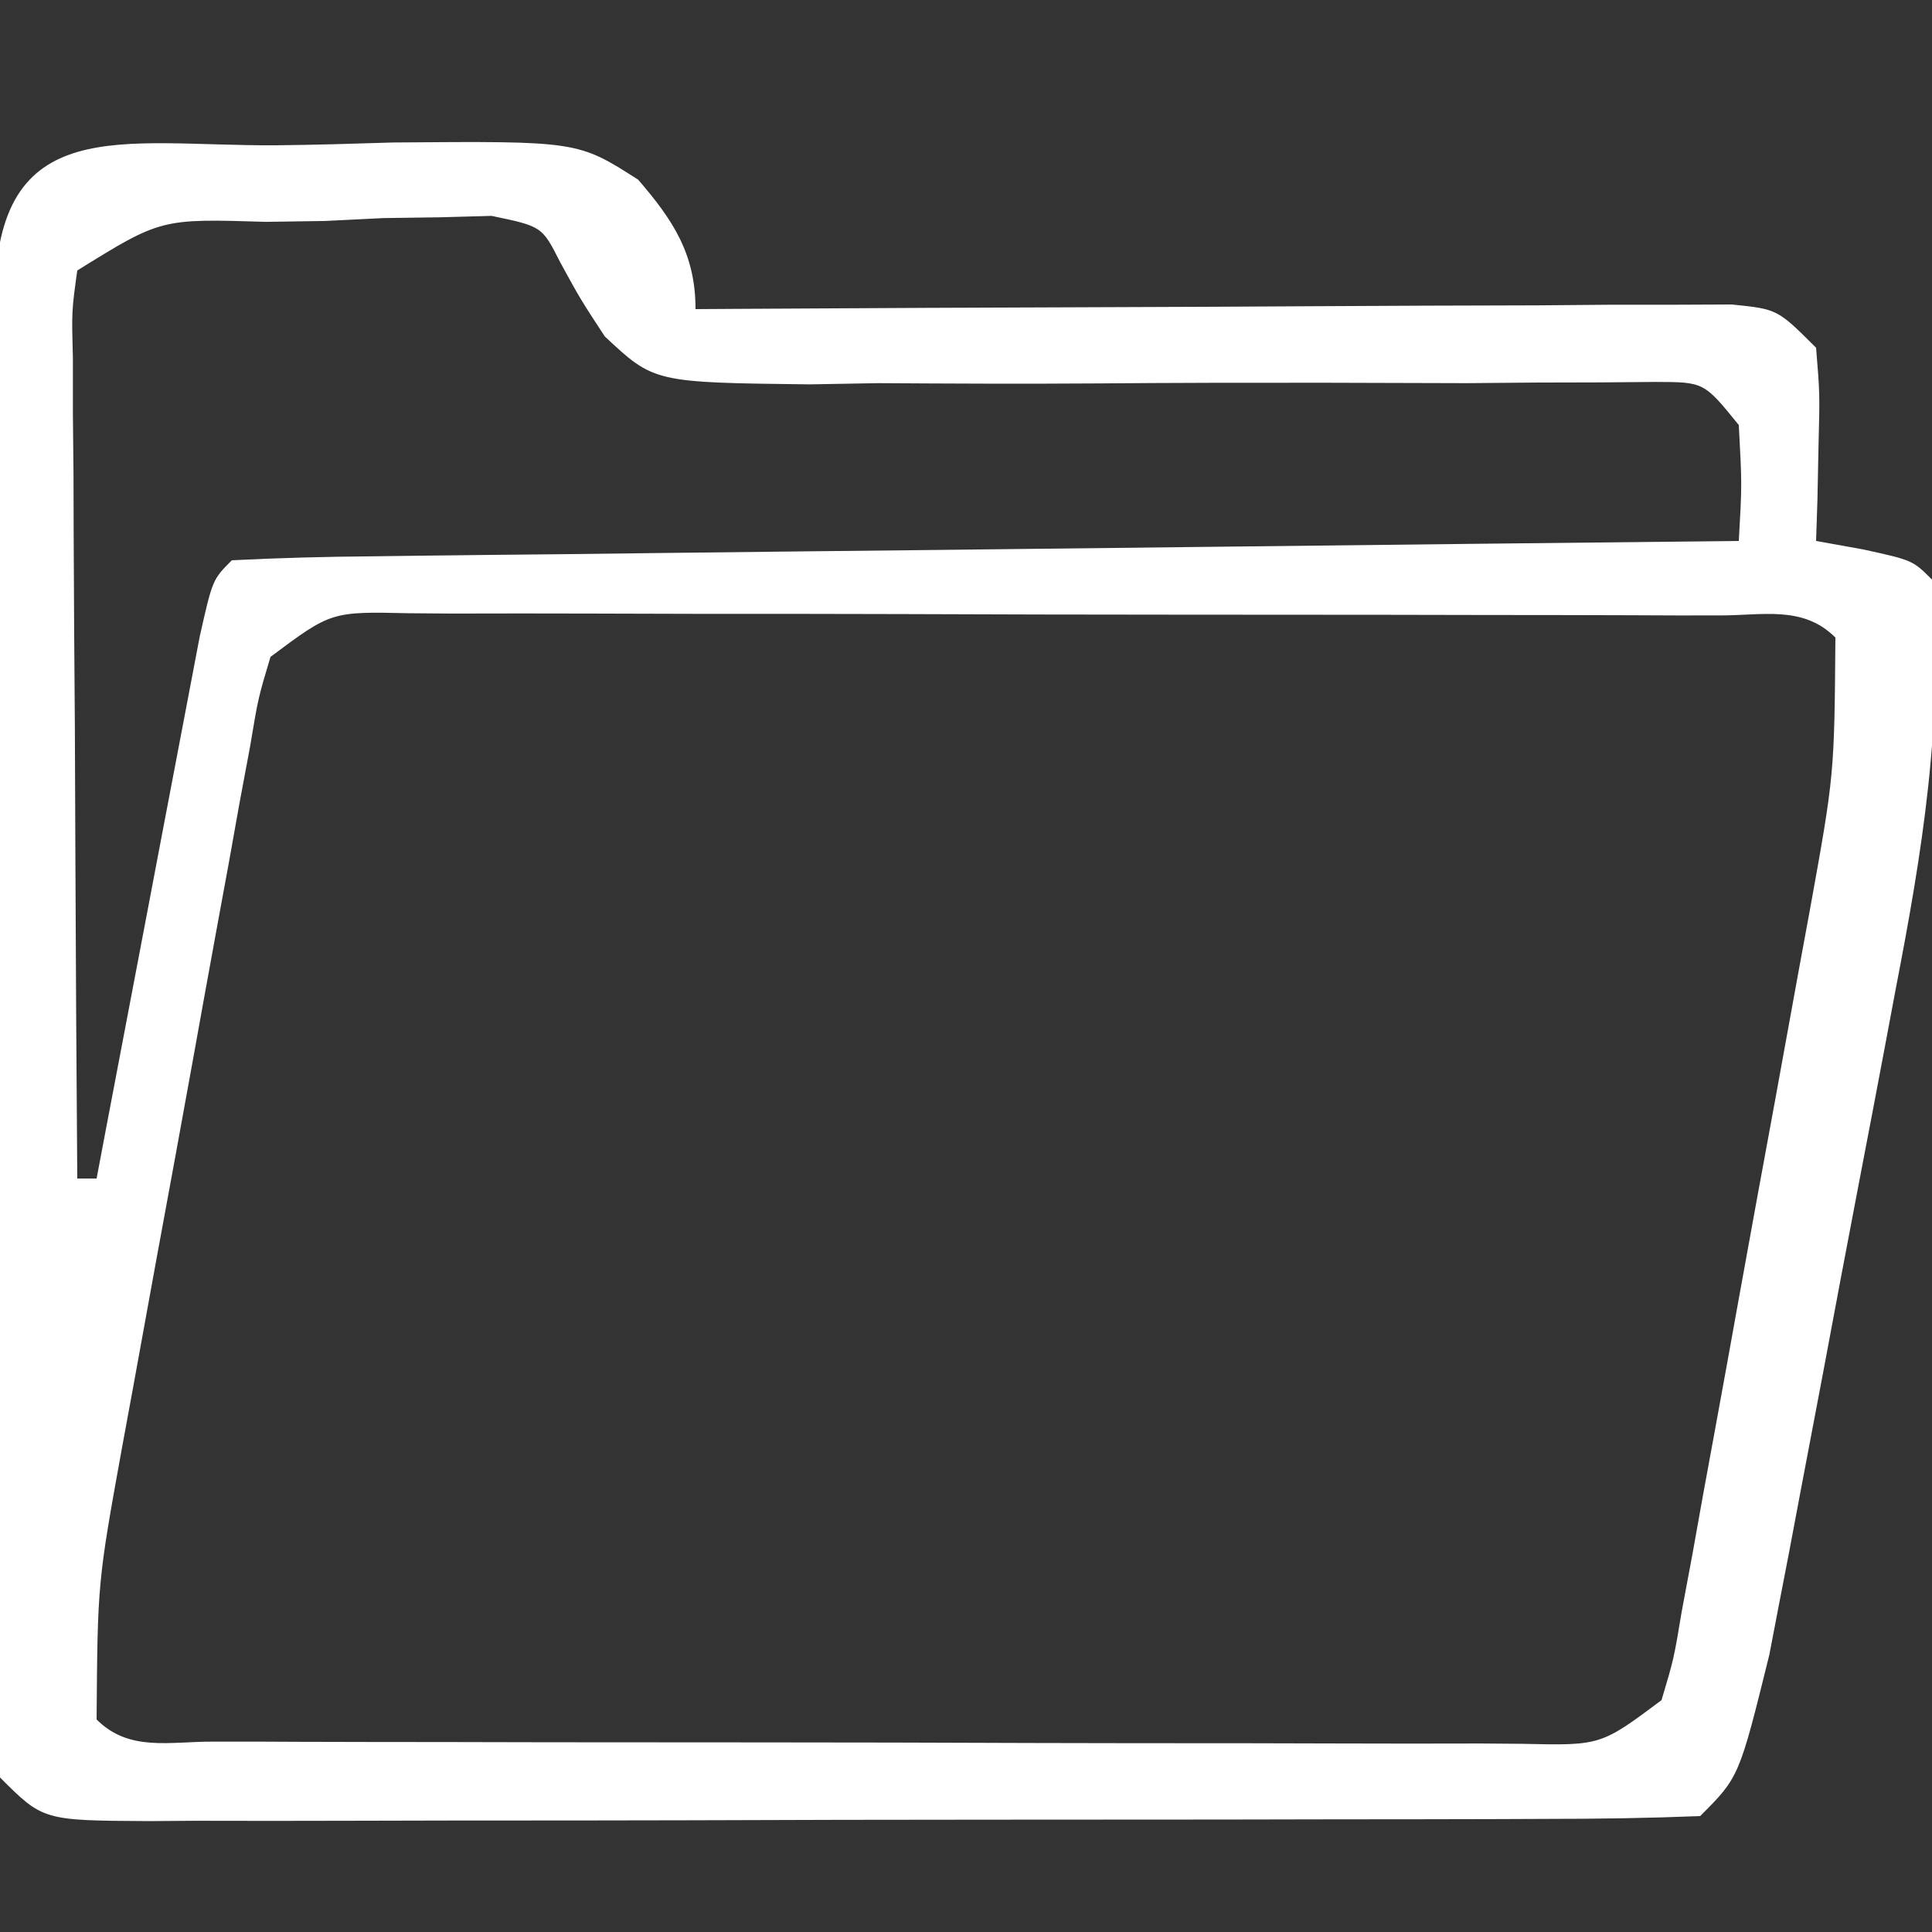 <?xml version="1.0" encoding="UTF-8"?>
<svg version="1.1" xmlns="http://www.w3.org/2000/svg" width="100" height="100">
<rect width="100%" height="100%" fill="#333333" stroke="none"/>
<path d="M0 0 C2.029 -0.019 4.055 -0.081 6.083 -0.145 C15.637 -0.221 15.637 -0.221 18.766 1.781 C20.587 3.892 21.734 5.641 21.734 8.48 C22.779 8.474 22.779 8.474 23.846 8.467 C30.409 8.427 36.972 8.397 43.534 8.377 C46.909 8.366 50.283 8.352 53.657 8.33 C57.534 8.305 61.411 8.294 65.288 8.285 C66.503 8.275 67.718 8.265 68.969 8.254 C70.09 8.254 71.211 8.254 72.366 8.253 C73.356 8.249 74.347 8.245 75.367 8.24 C77.734 8.48 77.734 8.48 79.734 10.48 C79.929 12.863 79.929 12.863 79.859 15.605 C79.841 16.516 79.823 17.426 79.804 18.363 C79.781 19.062 79.758 19.761 79.734 20.48 C80.538 20.625 81.342 20.769 82.171 20.918 C84.734 21.48 84.734 21.48 85.734 22.48 C86.365 29.732 85.211 36.687 83.835 43.781 C83.64 44.821 83.445 45.86 83.244 46.931 C82.833 49.111 82.418 51.29 81.998 53.468 C81.357 56.799 80.732 60.133 80.109 63.467 C79.706 65.593 79.302 67.718 78.898 69.844 C78.711 70.837 78.525 71.829 78.332 72.852 C78.152 73.78 77.972 74.709 77.787 75.665 C77.631 76.477 77.476 77.288 77.316 78.124 C75.749 84.465 75.749 84.465 73.734 86.48 C71.067 86.586 68.425 86.627 65.757 86.626 C64.922 86.629 64.086 86.632 63.225 86.636 C60.448 86.645 57.671 86.647 54.894 86.648 C52.972 86.652 51.05 86.655 49.128 86.659 C45.094 86.665 41.059 86.666 37.025 86.666 C31.845 86.666 26.665 86.679 21.485 86.697 C17.514 86.708 13.543 86.71 9.572 86.709 C7.662 86.71 5.752 86.715 3.841 86.722 C1.174 86.732 -1.493 86.729 -4.161 86.723 C-4.956 86.729 -5.751 86.735 -6.571 86.74 C-12.038 86.709 -12.038 86.709 -14.266 84.48 C-14.465 81.871 -14.539 79.368 -14.525 76.758 C-14.53 75.563 -14.53 75.563 -14.536 74.343 C-14.545 71.701 -14.539 69.06 -14.532 66.418 C-14.533 64.587 -14.535 62.756 -14.538 60.926 C-14.541 57.085 -14.536 53.245 -14.527 49.405 C-14.516 44.475 -14.522 39.546 -14.534 34.616 C-14.541 30.834 -14.539 27.053 -14.534 23.271 C-14.533 21.453 -14.534 19.635 -14.539 17.817 C-14.544 15.279 -14.536 12.741 -14.525 10.203 C-14.529 9.447 -14.533 8.69 -14.537 7.911 C-14.458 -1.775 -8.003 0.046 0 0 Z M-10.266 6.48 C-10.558 8.582 -10.558 8.582 -10.493 11.022 C-10.493 11.963 -10.493 12.904 -10.493 13.873 C-10.483 14.891 -10.472 15.908 -10.462 16.957 C-10.459 17.997 -10.456 19.038 -10.453 20.11 C-10.442 23.442 -10.417 26.774 -10.391 30.105 C-10.381 32.361 -10.372 34.616 -10.364 36.871 C-10.342 42.408 -10.308 47.944 -10.266 53.48 C-9.936 53.48 -9.606 53.48 -9.266 53.48 C-9.002 52.08 -9.002 52.08 -8.731 50.651 C-8.077 47.197 -7.418 43.744 -6.758 40.291 C-6.472 38.794 -6.188 37.298 -5.905 35.801 C-5.499 33.653 -5.088 31.506 -4.677 29.359 C-4.43 28.066 -4.184 26.772 -3.931 25.44 C-3.266 22.48 -3.266 22.48 -2.266 21.48 C0.167 21.356 2.573 21.294 5.007 21.275 C5.768 21.265 6.529 21.255 7.313 21.245 C9.84 21.213 12.367 21.189 14.894 21.164 C16.641 21.144 18.389 21.123 20.136 21.101 C24.744 21.046 29.352 20.996 33.96 20.948 C38.659 20.898 43.357 20.842 48.056 20.787 C57.282 20.679 66.508 20.578 75.734 20.48 C75.9 17.564 75.9 17.564 75.734 14.48 C73.931 12.256 73.931 12.256 71.439 12.249 C70.481 12.257 69.524 12.265 68.537 12.273 C67.452 12.275 66.367 12.278 65.25 12.281 C64.073 12.291 62.896 12.302 61.683 12.312 C59.206 12.307 56.728 12.3 54.251 12.291 C50.334 12.287 46.417 12.293 42.5 12.326 C38.727 12.353 34.956 12.336 31.183 12.312 C30.012 12.333 28.841 12.354 27.634 12.375 C19.587 12.279 19.587 12.279 17.037 9.893 C15.782 7.976 15.782 7.976 14.733 6.061 C13.791 4.198 13.791 4.198 11.178 3.654 C10.295 3.678 9.413 3.702 8.503 3.727 C7.052 3.747 7.052 3.747 5.572 3.768 C4.573 3.817 3.575 3.867 2.546 3.918 C1.536 3.933 0.526 3.948 -0.514 3.963 C-5.939 3.795 -5.939 3.795 -10.266 6.48 Z M-0.266 26.48 C-0.903 28.609 -0.903 28.609 -1.32 31.11 C-1.5 32.072 -1.68 33.033 -1.865 34.024 C-2.145 35.588 -2.145 35.588 -2.43 37.184 C-2.627 38.254 -2.824 39.325 -3.027 40.428 C-3.443 42.697 -3.854 44.966 -4.262 47.237 C-4.887 50.704 -5.525 54.168 -6.165 57.633 C-6.567 59.837 -6.968 62.042 -7.368 64.246 C-7.559 65.281 -7.749 66.315 -7.945 67.381 C-9.213 74.383 -9.213 74.383 -9.266 81.48 C-7.575 83.172 -5.472 82.612 -3.214 82.627 C-2.492 82.627 -1.769 82.626 -1.024 82.626 C0.112 82.631 0.112 82.631 1.272 82.636 C3.789 82.645 6.306 82.647 8.823 82.648 C10.566 82.652 12.309 82.655 14.051 82.659 C17.709 82.665 21.367 82.666 25.024 82.666 C29.72 82.666 34.416 82.679 39.111 82.697 C42.712 82.708 46.312 82.71 49.913 82.709 C51.644 82.71 53.376 82.715 55.107 82.722 C57.526 82.732 59.944 82.729 62.362 82.723 C63.083 82.729 63.803 82.735 64.546 82.74 C68.588 82.83 68.588 82.83 71.734 80.48 C72.37 78.352 72.37 78.352 72.787 75.851 C72.967 74.889 73.147 73.928 73.332 72.937 C73.519 71.894 73.706 70.852 73.898 69.777 C74.193 68.172 74.193 68.172 74.494 66.533 C74.91 64.264 75.322 61.995 75.73 59.724 C76.354 56.257 76.992 52.792 77.632 49.328 C78.034 47.124 78.435 44.919 78.835 42.715 C79.026 41.68 79.216 40.646 79.413 39.58 C80.68 32.578 80.68 32.578 80.734 25.48 C79.042 23.789 76.939 24.349 74.681 24.334 C73.959 24.334 73.236 24.335 72.492 24.335 C71.355 24.33 71.355 24.33 70.196 24.325 C67.678 24.315 65.161 24.314 62.644 24.312 C60.901 24.309 59.159 24.306 57.416 24.302 C53.758 24.296 50.101 24.295 46.443 24.295 C41.747 24.295 37.052 24.282 32.356 24.264 C28.755 24.253 25.155 24.251 21.555 24.252 C19.823 24.251 18.091 24.246 16.36 24.238 C13.941 24.229 11.523 24.232 9.105 24.238 C8.384 24.232 7.664 24.226 6.921 24.221 C2.879 24.131 2.879 24.131 -0.266 26.48 Z " fill="#FFFFFF" transform="translate(14.266,7.52)"/>
</svg>
